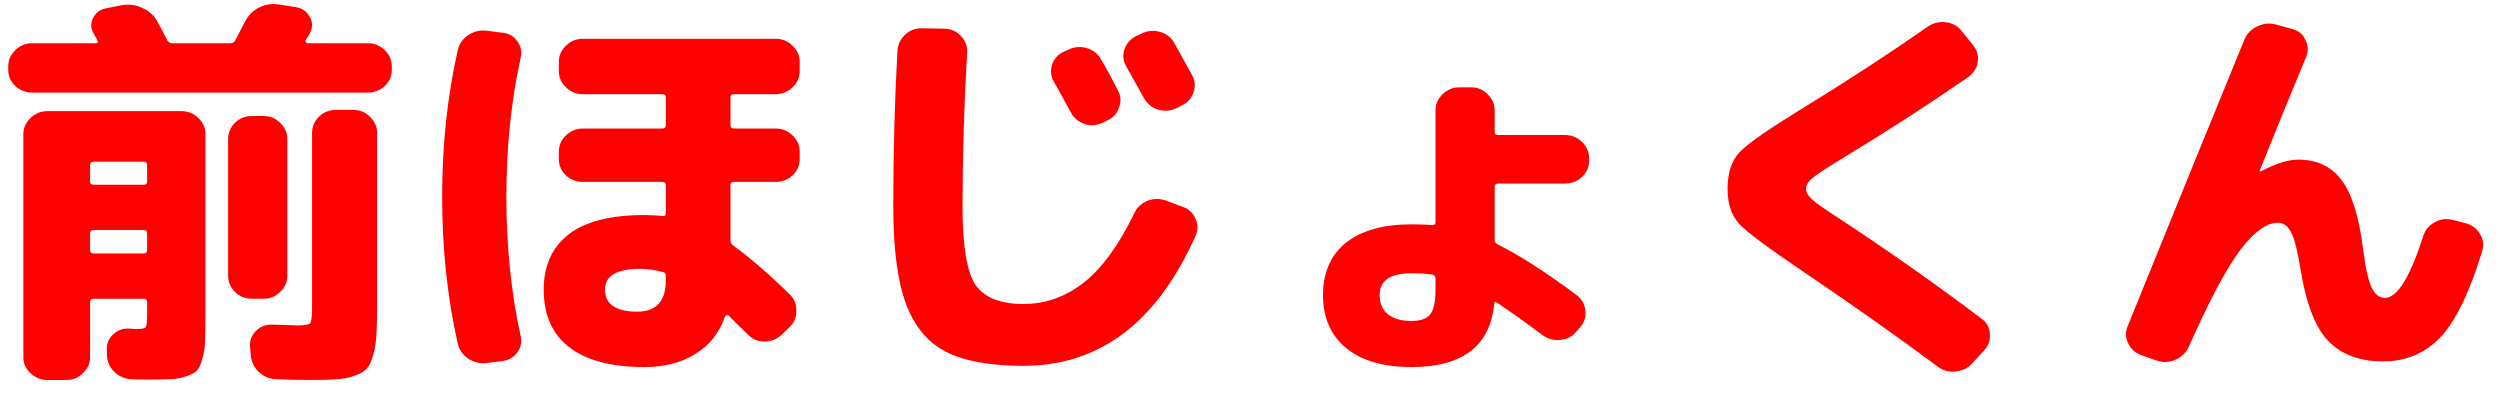 <svg width="133" height="21" viewBox="0 0 133 21" fill="none" xmlns="http://www.w3.org/2000/svg">
<path d="M1.711 4.925C1.369 4.925 1.071 4.81 0.818 4.58C0.565 4.337 0.438 4.05 0.438 3.72V3.527C0.438 3.197 0.565 2.91 0.818 2.666C1.071 2.423 1.369 2.301 1.711 2.301H5.082C5.201 2.301 5.231 2.244 5.171 2.129C5.157 2.086 5.127 2.028 5.082 1.957C5.038 1.871 5 1.806 4.971 1.763C4.822 1.491 4.814 1.226 4.948 0.968C5.082 0.695 5.298 0.523 5.596 0.451L6.466 0.279C6.838 0.208 7.196 0.251 7.538 0.408C7.895 0.552 8.163 0.781 8.342 1.097C8.52 1.398 8.706 1.749 8.9 2.15C8.959 2.251 9.049 2.301 9.168 2.301H12.249C12.368 2.301 12.457 2.251 12.517 2.15L13.03 1.161C13.194 0.831 13.439 0.58 13.767 0.408C14.109 0.236 14.459 0.179 14.816 0.236L15.776 0.387C16.089 0.444 16.319 0.609 16.468 0.882C16.632 1.154 16.647 1.426 16.513 1.699C16.498 1.756 16.461 1.828 16.401 1.914C16.342 2 16.297 2.071 16.267 2.129C16.238 2.158 16.238 2.193 16.267 2.236C16.297 2.279 16.334 2.301 16.379 2.301H19.572C19.914 2.301 20.212 2.423 20.465 2.666C20.718 2.91 20.844 3.197 20.844 3.527V3.72C20.844 4.05 20.718 4.337 20.465 4.58C20.212 4.81 19.914 4.925 19.572 4.925H1.711ZM7.27 17.505C7.553 17.505 7.717 17.469 7.761 17.398C7.806 17.312 7.828 17.054 7.828 16.623V16.086C7.828 15.957 7.769 15.892 7.65 15.892H4.993C4.859 15.892 4.792 15.957 4.792 16.086V19.011C4.792 19.34 4.665 19.62 4.412 19.849C4.174 20.093 3.884 20.215 3.542 20.215H2.515C2.172 20.215 1.875 20.093 1.622 19.849C1.369 19.62 1.242 19.34 1.242 19.011V7.14C1.242 6.81 1.369 6.523 1.622 6.279C1.875 6.036 2.172 5.914 2.515 5.914H9.659C10.001 5.914 10.299 6.036 10.552 6.279C10.805 6.523 10.931 6.81 10.931 7.14V16.559C10.931 17.233 10.924 17.735 10.909 18.064C10.909 18.394 10.864 18.724 10.775 19.054C10.686 19.383 10.589 19.598 10.485 19.699C10.396 19.813 10.202 19.921 9.905 20.021C9.607 20.122 9.309 20.172 9.011 20.172C8.729 20.186 8.29 20.193 7.694 20.193C7.411 20.193 7.173 20.186 6.98 20.172C6.623 20.157 6.318 20.021 6.065 19.763C5.826 19.52 5.7 19.226 5.685 18.881V18.602C5.67 18.287 5.782 18.014 6.02 17.785C6.273 17.555 6.571 17.455 6.913 17.484C6.987 17.484 7.062 17.491 7.136 17.505C7.211 17.505 7.255 17.505 7.27 17.505ZM4.792 8.795V9.656C4.792 9.77 4.859 9.828 4.993 9.828H7.65C7.769 9.828 7.828 9.77 7.828 9.656V8.795C7.828 8.666 7.769 8.602 7.65 8.602H4.993C4.859 8.602 4.792 8.666 4.792 8.795ZM7.65 13.484C7.769 13.484 7.828 13.419 7.828 13.29V12.43C7.828 12.301 7.769 12.236 7.65 12.236H4.993C4.859 12.236 4.792 12.301 4.792 12.43V13.29C4.792 13.419 4.859 13.484 4.993 13.484H7.65ZM15.285 14.666C15.285 14.996 15.159 15.283 14.905 15.527C14.667 15.77 14.377 15.892 14.035 15.892H13.387C13.045 15.892 12.747 15.77 12.494 15.527C12.256 15.283 12.137 14.996 12.137 14.666V7.398C12.137 7.068 12.256 6.781 12.494 6.537C12.747 6.294 13.045 6.172 13.387 6.172H14.035C14.377 6.172 14.667 6.294 14.905 6.537C15.159 6.781 15.285 7.068 15.285 7.398V14.666ZM13.343 18.903L13.298 18.408C13.283 18.093 13.395 17.821 13.633 17.591C13.871 17.362 14.161 17.254 14.504 17.269C15.367 17.297 15.806 17.312 15.821 17.312C16.193 17.312 16.416 17.276 16.491 17.204C16.565 17.118 16.602 16.86 16.602 16.43V7.075C16.602 6.745 16.721 6.459 16.959 6.215C17.212 5.971 17.51 5.849 17.852 5.849H18.812C19.155 5.849 19.445 5.971 19.683 6.215C19.936 6.459 20.063 6.745 20.063 7.075V16.322C20.063 16.982 20.048 17.498 20.018 17.871C20.003 18.244 19.944 18.595 19.839 18.924C19.75 19.254 19.638 19.484 19.505 19.613C19.385 19.756 19.177 19.878 18.879 19.978C18.582 20.093 18.262 20.157 17.919 20.172C17.592 20.201 17.131 20.215 16.535 20.215C15.895 20.215 15.277 20.201 14.682 20.172C14.325 20.157 14.02 20.029 13.767 19.785C13.514 19.541 13.372 19.247 13.343 18.903Z" fill="#FF0000"/>
<path d="M34.083 14.301C32.818 14.301 32.185 14.666 32.185 15.398C32.185 16.186 32.758 16.58 33.904 16.58C34.917 16.58 35.423 16.021 35.423 14.903V14.688C35.423 14.559 35.37 14.487 35.266 14.473C34.835 14.358 34.44 14.301 34.083 14.301ZM34.284 19.527C32.528 19.527 31.196 19.175 30.288 18.473C29.38 17.785 28.926 16.76 28.926 15.398C28.926 14.15 29.358 13.183 30.221 12.494C31.099 11.792 32.453 11.441 34.284 11.441C34.492 11.441 34.805 11.455 35.222 11.484C35.356 11.512 35.423 11.462 35.423 11.333V9.871C35.423 9.742 35.363 9.677 35.244 9.677H31.002C30.66 9.677 30.362 9.563 30.109 9.333C29.856 9.089 29.73 8.803 29.73 8.473V8.064C29.73 7.735 29.856 7.448 30.109 7.204C30.362 6.96 30.66 6.838 31.002 6.838H35.244C35.363 6.838 35.423 6.774 35.423 6.645V5.183C35.423 5.068 35.363 5.011 35.244 5.011H31.002C30.66 5.011 30.362 4.889 30.109 4.645C29.856 4.401 29.73 4.114 29.73 3.785V3.29C29.73 2.96 29.856 2.674 30.109 2.43C30.362 2.186 30.66 2.064 31.002 2.064H41.272C41.614 2.064 41.912 2.186 42.165 2.43C42.418 2.674 42.544 2.96 42.544 3.29V3.785C42.544 4.114 42.418 4.401 42.165 4.645C41.912 4.889 41.614 5.011 41.272 5.011H39.039C38.92 5.011 38.861 5.068 38.861 5.183V6.645C38.861 6.774 38.92 6.838 39.039 6.838H41.272C41.614 6.838 41.912 6.96 42.165 7.204C42.418 7.448 42.544 7.735 42.544 8.064V8.473C42.544 8.803 42.418 9.089 42.165 9.333C41.912 9.563 41.614 9.677 41.272 9.677H39.039C38.92 9.677 38.861 9.742 38.861 9.871V12.752C38.861 12.896 38.905 12.996 38.995 13.054C39.888 13.699 40.892 14.566 42.009 15.656C42.262 15.899 42.381 16.201 42.366 16.559C42.366 16.903 42.239 17.19 41.986 17.419L41.562 17.828C41.309 18.057 41.011 18.172 40.669 18.172C40.327 18.172 40.037 18.05 39.798 17.806C39.664 17.677 39.486 17.505 39.263 17.29C39.039 17.061 38.876 16.896 38.771 16.796C38.742 16.767 38.705 16.76 38.66 16.774C38.615 16.774 38.585 16.796 38.571 16.838C38.273 17.699 37.752 18.358 37.008 18.817C36.264 19.29 35.356 19.527 34.284 19.527ZM25.89 19.312C25.532 19.355 25.205 19.276 24.907 19.075C24.61 18.874 24.424 18.602 24.349 18.258C23.798 15.821 23.523 13.226 23.523 10.473C23.523 7.72 23.798 5.125 24.349 2.688C24.424 2.344 24.61 2.071 24.907 1.871C25.205 1.67 25.532 1.591 25.89 1.634L26.738 1.742C27.065 1.77 27.326 1.921 27.519 2.193C27.713 2.451 27.772 2.745 27.698 3.075C27.192 5.369 26.939 7.835 26.939 10.473C26.939 13.111 27.192 15.577 27.698 17.871C27.772 18.201 27.713 18.494 27.519 18.753C27.326 19.011 27.065 19.161 26.738 19.204L25.89 19.312Z" fill="#FF0000"/>
<path d="M56.833 2.645C57.145 2.487 57.473 2.459 57.815 2.559C58.157 2.659 58.41 2.86 58.574 3.161C58.857 3.634 59.155 4.179 59.467 4.795C59.631 5.097 59.653 5.405 59.534 5.72C59.43 6.036 59.222 6.265 58.909 6.408L58.686 6.516C58.373 6.674 58.046 6.702 57.703 6.602C57.376 6.487 57.13 6.279 56.967 5.978C56.863 5.792 56.714 5.519 56.52 5.161C56.327 4.803 56.178 4.537 56.074 4.365C55.91 4.079 55.873 3.778 55.962 3.462C56.066 3.132 56.275 2.896 56.587 2.752L56.833 2.645ZM62.481 2.301C62.898 3.046 63.211 3.613 63.419 4C63.583 4.301 63.605 4.609 63.486 4.925C63.382 5.24 63.173 5.469 62.861 5.613L62.571 5.763C62.258 5.907 61.931 5.928 61.588 5.828C61.261 5.713 61.015 5.505 60.851 5.204L59.914 3.527C59.75 3.24 59.72 2.939 59.824 2.623C59.929 2.308 60.137 2.071 60.45 1.914L60.74 1.785C61.052 1.627 61.38 1.598 61.722 1.699C62.064 1.799 62.318 2 62.481 2.301ZM54.444 19.462C52.673 19.462 51.296 19.211 50.314 18.709C49.346 18.208 48.639 17.355 48.193 16.15C47.746 14.932 47.523 13.218 47.523 11.011C47.523 8.1 47.597 5.326 47.746 2.688C47.776 2.344 47.917 2.057 48.17 1.828C48.423 1.598 48.729 1.491 49.086 1.505L50.269 1.527C50.611 1.541 50.894 1.67 51.117 1.914C51.356 2.158 51.467 2.444 51.452 2.774C51.289 5.584 51.207 8.33 51.207 11.011C51.207 13.089 51.438 14.473 51.899 15.161C52.375 15.835 53.224 16.172 54.444 16.172C55.62 16.172 56.691 15.792 57.659 15.032C58.626 14.272 59.519 13.046 60.338 11.355C60.487 11.039 60.718 10.817 61.03 10.688C61.358 10.559 61.685 10.552 62.012 10.666L62.883 10.989C63.225 11.104 63.464 11.319 63.597 11.634C63.746 11.935 63.746 12.243 63.597 12.559C61.544 17.161 58.492 19.462 54.444 19.462Z" fill="#FF0000"/>
<path d="M75.095 14.537C73.964 14.537 73.398 14.925 73.398 15.699C73.398 16.129 73.54 16.466 73.823 16.709C74.12 16.953 74.544 17.075 75.095 17.075C75.571 17.075 75.899 16.96 76.077 16.731C76.271 16.502 76.368 16.079 76.368 15.462V14.817C76.368 14.702 76.308 14.631 76.189 14.602C75.832 14.559 75.467 14.537 75.095 14.537ZM75.095 19.527C73.577 19.527 72.409 19.183 71.59 18.494C70.786 17.821 70.384 16.889 70.384 15.699C70.384 14.509 70.786 13.584 71.59 12.925C72.409 12.265 73.577 11.935 75.095 11.935C75.586 11.935 75.951 11.95 76.189 11.978C76.308 11.978 76.368 11.928 76.368 11.828V5.871C76.368 5.541 76.494 5.254 76.747 5.011C77 4.767 77.298 4.645 77.64 4.645H78.265C78.608 4.645 78.898 4.767 79.136 5.011C79.389 5.254 79.516 5.541 79.516 5.871V7.011C79.516 7.125 79.582 7.183 79.716 7.183H83.266C83.609 7.183 83.906 7.304 84.159 7.548C84.412 7.792 84.539 8.079 84.539 8.408V8.559C84.539 8.889 84.412 9.175 84.159 9.419C83.906 9.649 83.609 9.763 83.266 9.763H79.716C79.582 9.763 79.516 9.828 79.516 9.957V12.752C79.516 12.882 79.575 12.967 79.694 13.011C80.796 13.555 82.18 14.444 83.847 15.677C84.129 15.878 84.293 16.15 84.338 16.494C84.382 16.838 84.293 17.14 84.07 17.398L83.847 17.656C83.624 17.914 83.341 18.057 82.998 18.086C82.656 18.114 82.344 18.029 82.061 17.828C81.302 17.254 80.498 16.681 79.65 16.107C79.545 16.036 79.493 16.057 79.493 16.172C79.27 18.408 77.804 19.527 75.095 19.527Z" fill="#FF0000"/>
<path d="M95.903 14.43C94.072 13.197 92.948 12.358 92.531 11.914C92.115 11.469 91.906 10.846 91.906 10.043C91.906 9.197 92.122 8.545 92.554 8.086C93 7.627 94.124 6.846 95.925 5.742C98.291 4.294 100.502 2.853 102.556 1.419C102.853 1.218 103.173 1.14 103.516 1.183C103.873 1.226 104.156 1.383 104.364 1.656L104.989 2.43C105.197 2.702 105.272 3.003 105.212 3.333C105.153 3.649 104.982 3.907 104.699 4.107C102.422 5.67 100.249 7.075 98.18 8.322C97.302 8.853 96.729 9.226 96.461 9.441C96.208 9.641 96.081 9.842 96.081 10.043C96.081 10.229 96.193 10.423 96.416 10.623C96.639 10.824 97.175 11.197 98.023 11.742C100.569 13.419 103.039 15.161 105.436 16.968C105.703 17.168 105.845 17.433 105.86 17.763C105.889 18.093 105.793 18.38 105.569 18.623L104.922 19.333C104.684 19.591 104.386 19.735 104.029 19.763C103.687 19.806 103.374 19.72 103.091 19.505C100.948 17.914 98.552 16.222 95.903 14.43Z" fill="#FF0000"/>
<path d="M113.942 18.903C113.614 18.788 113.376 18.58 113.227 18.279C113.078 17.993 113.063 17.692 113.182 17.376C115.981 10.48 118.057 5.383 119.411 2.086C119.545 1.77 119.776 1.541 120.103 1.398C120.431 1.24 120.766 1.211 121.108 1.312L121.956 1.548C122.284 1.634 122.515 1.828 122.649 2.129C122.797 2.416 122.812 2.709 122.693 3.011C121.8 5.161 120.974 7.183 120.215 9.075C120.215 9.104 120.222 9.118 120.237 9.118H120.282C121.056 8.702 121.718 8.494 122.269 8.494C123.251 8.494 124.01 8.846 124.546 9.548C125.097 10.251 125.484 11.462 125.707 13.183C125.841 14.243 125.997 14.953 126.176 15.312C126.355 15.67 126.585 15.849 126.868 15.849C127.538 15.849 128.222 14.745 128.922 12.537C129.026 12.222 129.227 11.986 129.525 11.828C129.822 11.656 130.142 11.613 130.485 11.699L131.155 11.871C131.497 11.957 131.757 12.15 131.936 12.451C132.115 12.752 132.152 13.061 132.048 13.376C131.378 15.57 130.634 17.097 129.815 17.957C128.996 18.803 127.984 19.226 126.779 19.226C125.514 19.226 124.531 18.853 123.832 18.107C123.147 17.362 122.663 16.086 122.381 14.279C122.232 13.348 122.068 12.71 121.889 12.365C121.711 12.021 121.48 11.849 121.197 11.849C120.587 11.849 119.917 12.329 119.188 13.29C118.459 14.251 117.543 15.971 116.442 18.451C116.293 18.767 116.055 18.996 115.728 19.14C115.4 19.283 115.073 19.297 114.745 19.183L113.942 18.903Z" fill="#FF0000"/>
</svg>

